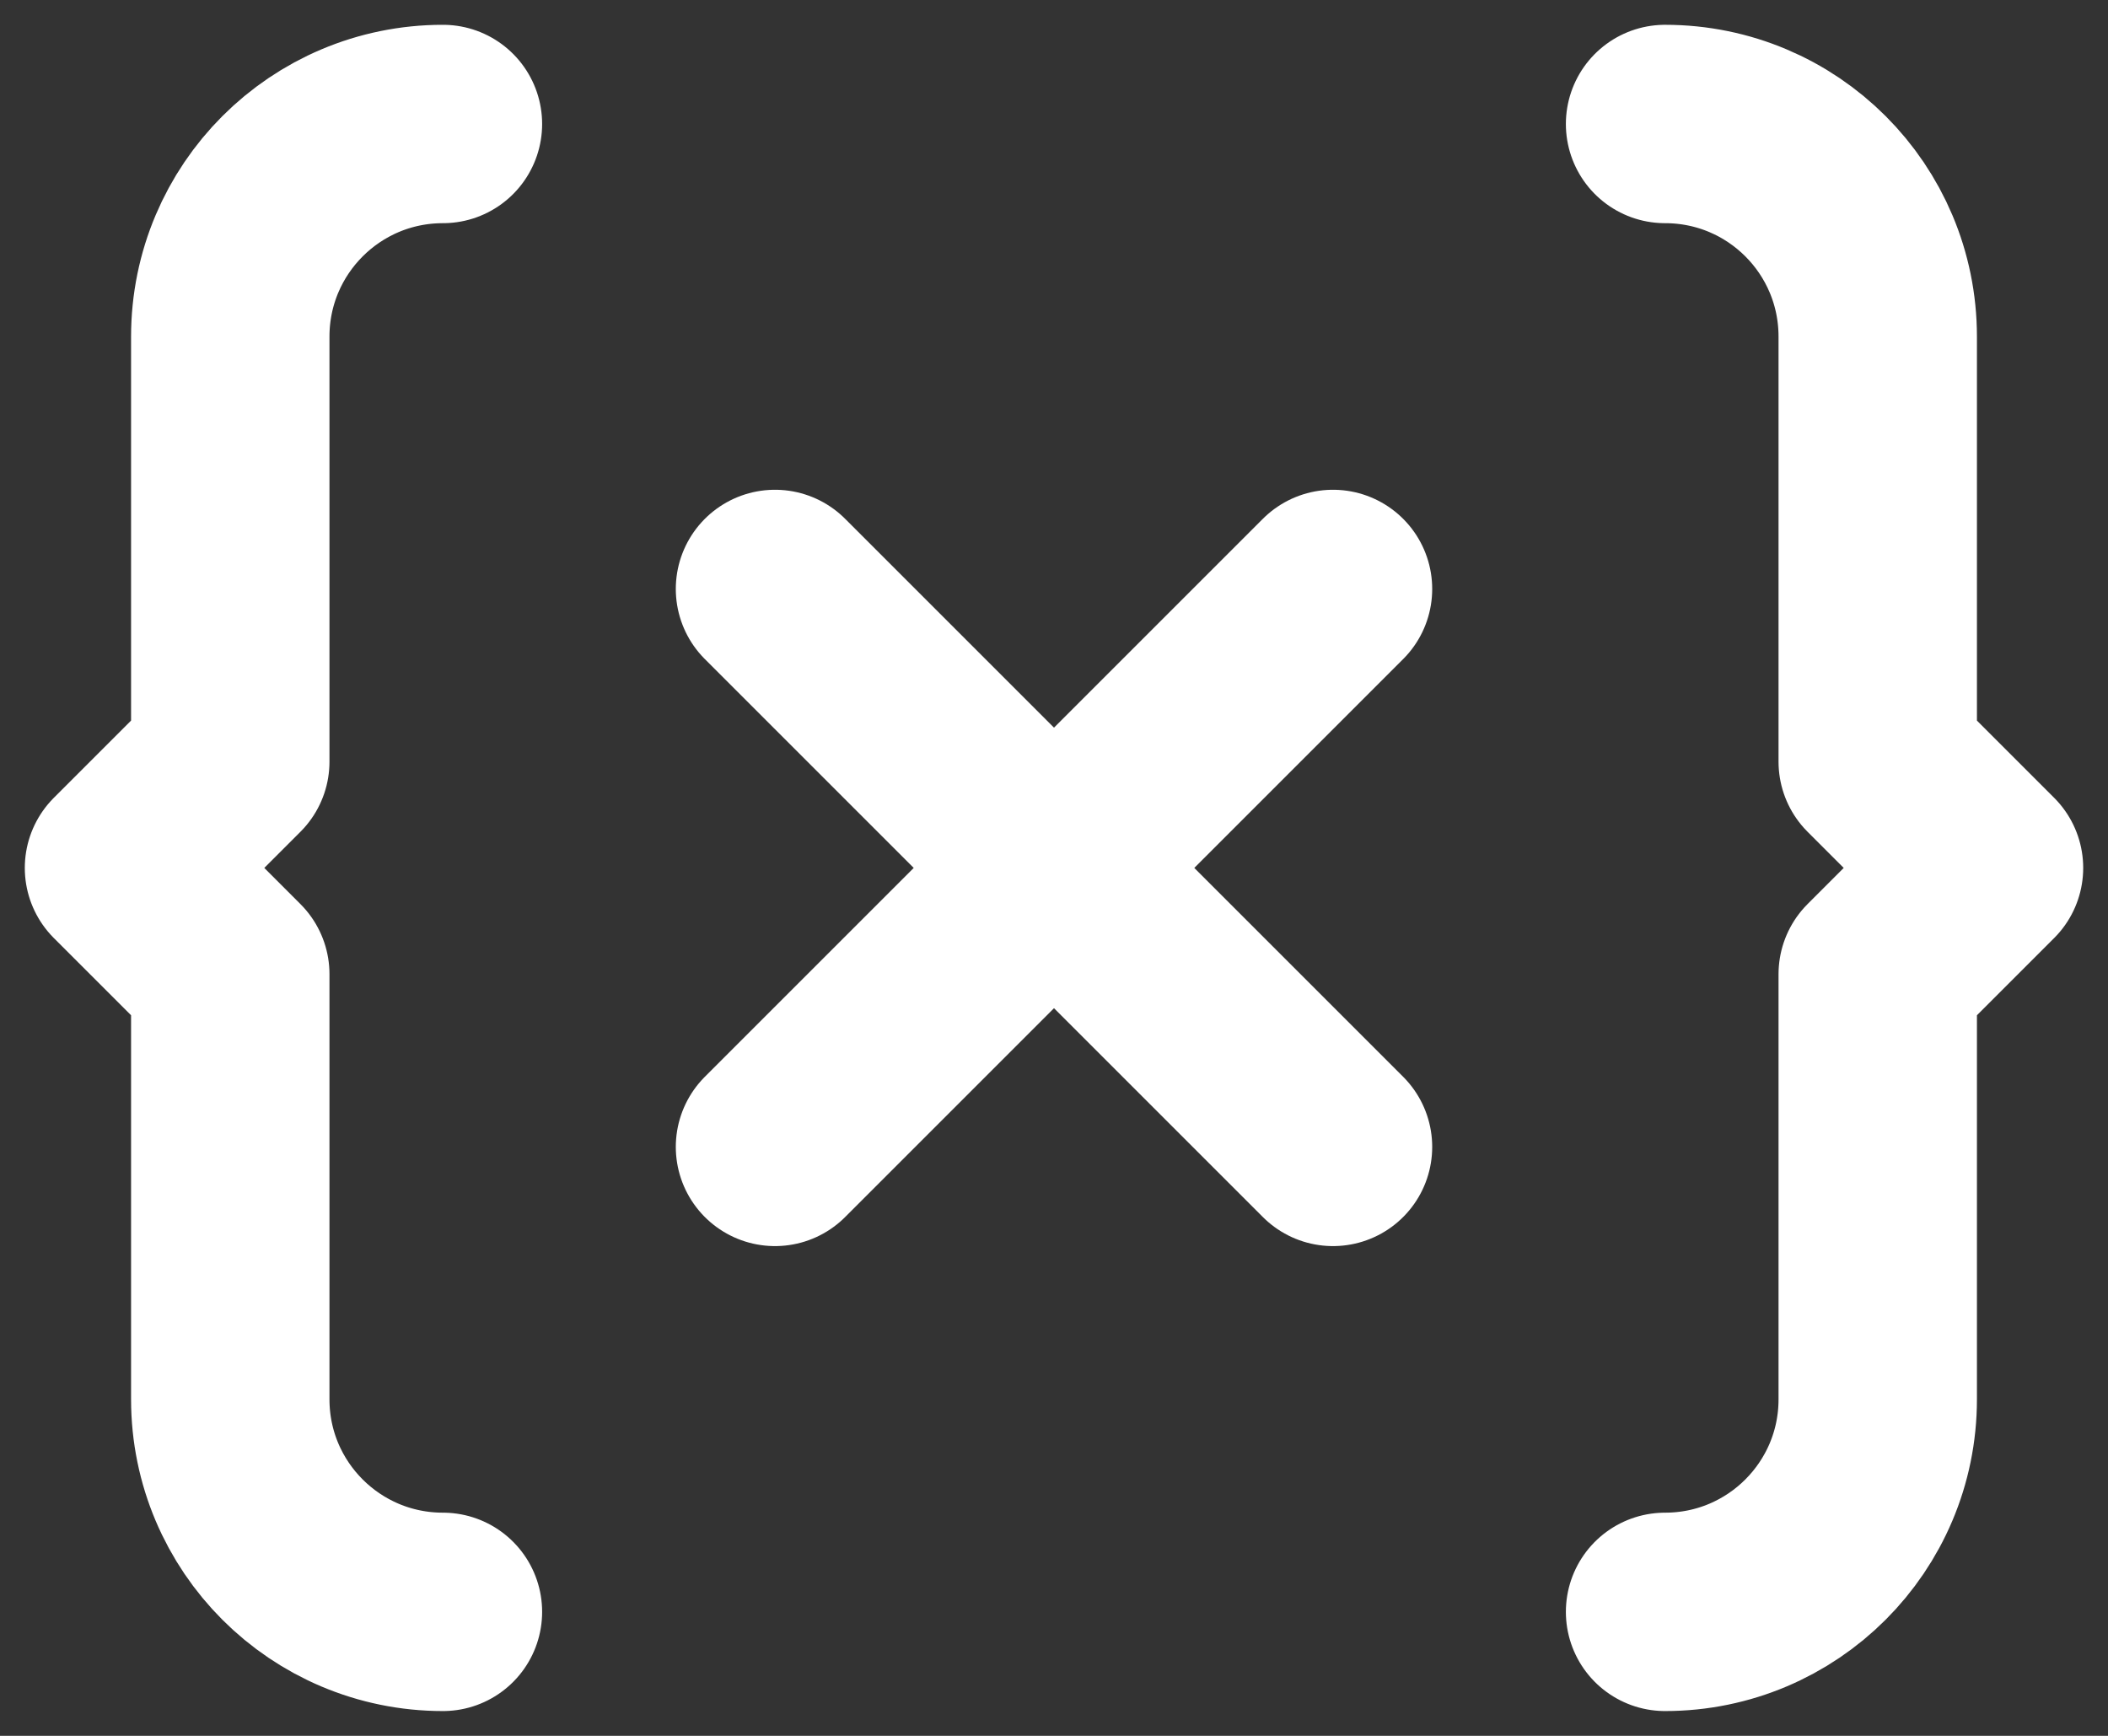<svg width="17" height="14" viewBox="0 0 17 14" fill="none" xmlns="http://www.w3.org/2000/svg">
<rect x="0" y="0" width="17" height="14" fill="#333333" stroke="none"/>
<path d="M13.428 13C14.375 13 15.143 12.233 15.143 11.286V7.857L16 7L15.143 6.143V2.715C15.143 1.767 14.376 1 13.428 1M3.572 1C2.625 1 1.857 1.767 1.857 2.715V6.143L1 7L1.857 7.857V11.286C1.857 12.233 2.625 13 3.572 13M10.75 4.75L6.25 9.25M6.25 4.75L10.75 9.25" stroke="white" stroke-width="1.6" stroke-linecap="round" stroke-linejoin="round"/>
</svg>
